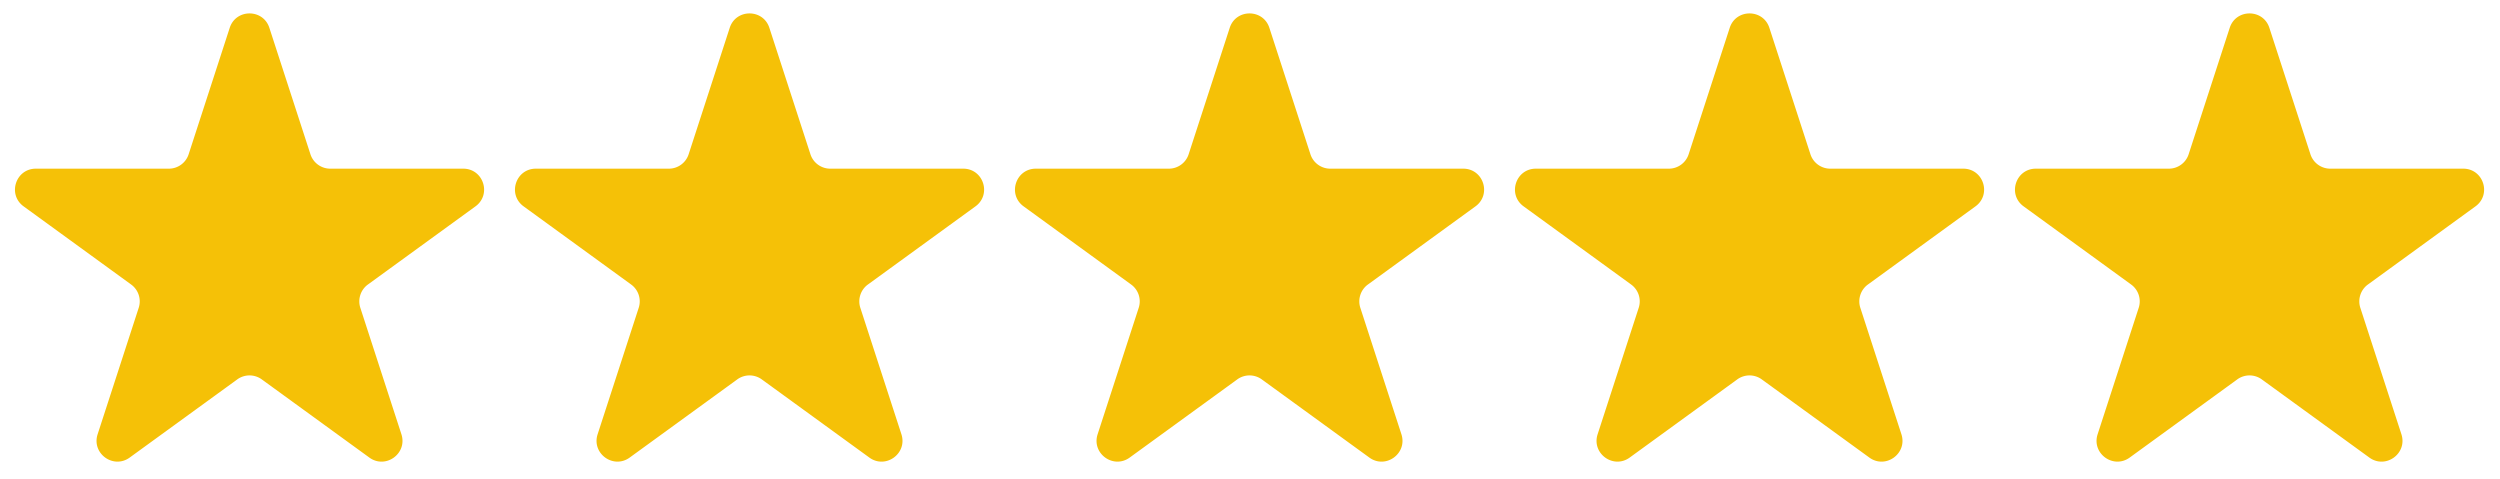 <svg xmlns="http://www.w3.org/2000/svg" viewBox="0 0 120 23" fill="#F5C107">
  <path d="M 11.027 1.335 c 0.299 -0.921 1.603 -0.921 1.902 0 l 1.972 6.07 a 1 1 0 0 0 0.951 0.691 h 6.383 c 0.969 0 1.371 1.24 0.588 1.809 l -5.164 3.752 a 1 1 0 0 0 -0.363 1.118 l 1.972 6.07 c 0.299 0.921 -0.755 1.688 -1.539 1.118 l -5.164 -3.752 a 1 1 0 0 0 -1.176 0 l -5.164 3.752 c -0.784 0.569 -1.838 -0.197 -1.539 -1.118 l 1.972 -6.07 a 1 1 0 0 0 -0.363 -1.118 L 1.133 9.905 c -0.784 -0.569 -0.381 -1.809 0.588 -1.809 h 6.383 a 1 1 0 0 0 0.951 -0.691 l 1.972 -6.07 z M 35.027 1.335 c 0.299 -0.921 1.603 -0.921 1.902 0 l 1.972 6.07 a 1 1 0 0 0 0.951 0.691 h 6.383 c 0.969 0 1.371 1.24 0.588 1.809 l -5.164 3.752 a 1 1 0 0 0 -0.363 1.118 l 1.972 6.07 c 0.299 0.921 -0.755 1.688 -1.539 1.118 l -5.164 -3.752 a 1 1 0 0 0 -1.176 0 l -5.164 3.752 c -0.784 0.569 -1.838 -0.197 -1.539 -1.118 l 1.972 -6.07 a 1 1 0 0 0 -0.363 -1.118 L 25.133 9.905 c -0.784 -0.569 -0.381 -1.809 0.588 -1.809 h 6.383 a 1 1 0 0 0 0.951 -0.691 l 1.972 -6.07 z M 59.027 1.335 c 0.299 -0.921 1.603 -0.921 1.902 0 l 1.972 6.07 a 1 1 0 0 0 0.951 0.691 h 6.383 c 0.969 0 1.371 1.24 0.588 1.809 l -5.164 3.752 a 1 1 0 0 0 -0.363 1.118 l 1.972 6.07 c 0.299 0.921 -0.755 1.688 -1.539 1.118 l -5.164 -3.752 a 1 1 0 0 0 -1.176 0 l -5.164 3.752 c -0.784 0.569 -1.838 -0.197 -1.539 -1.118 l 1.972 -6.07 a 1 1 0 0 0 -0.363 -1.118 L 49.133 9.905 c -0.784 -0.569 -0.381 -1.809 0.588 -1.809 h 6.383 a 1 1 0 0 0 0.951 -0.691 l 1.972 -6.07 z M 83.027 1.335 c 0.299 -0.921 1.603 -0.921 1.902 0 l 1.972 6.07 a 1 1 0 0 0 0.951 0.691 h 6.383 c 0.969 0 1.371 1.24 0.588 1.809 l -5.164 3.752 a 1 1 0 0 0 -0.363 1.118 l 1.972 6.07 c 0.299 0.921 -0.755 1.688 -1.539 1.118 l -5.164 -3.752 a 1 1 0 0 0 -1.176 0 l -5.164 3.752 c -0.784 0.569 -1.838 -0.197 -1.539 -1.118 l 1.972 -6.07 a 1 1 0 0 0 -0.363 -1.118 L 73.133 9.905 c -0.784 -0.569 -0.381 -1.809 0.588 -1.809 h 6.383 a 1 1 0 0 0 0.951 -0.691 l 1.972 -6.07 z M 107.027 1.335 c 0.299 -0.921 1.603 -0.921 1.902 0 l 1.972 6.07 a 1 1 0 0 0 0.951 0.691 h 6.383 c 0.969 0 1.371 1.24 0.588 1.809 l -5.164 3.752 a 1 1 0 0 0 -0.363 1.118 l 1.972 6.07 c 0.299 0.921 -0.755 1.688 -1.539 1.118 l -5.164 -3.752 a 1 1 0 0 0 -1.176 0 l -5.164 3.752 c -0.784 0.569 -1.838 -0.197 -1.539 -1.118 l 1.972 -6.07 a 1 1 0 0 0 -0.363 -1.118 L 97.133 9.905 c -0.784 -0.569 -0.381 -1.809 0.588 -1.809 h 6.383 a 1 1 0 0 0 0.951 -0.691 l 1.972 -6.07 z" />
</svg>
